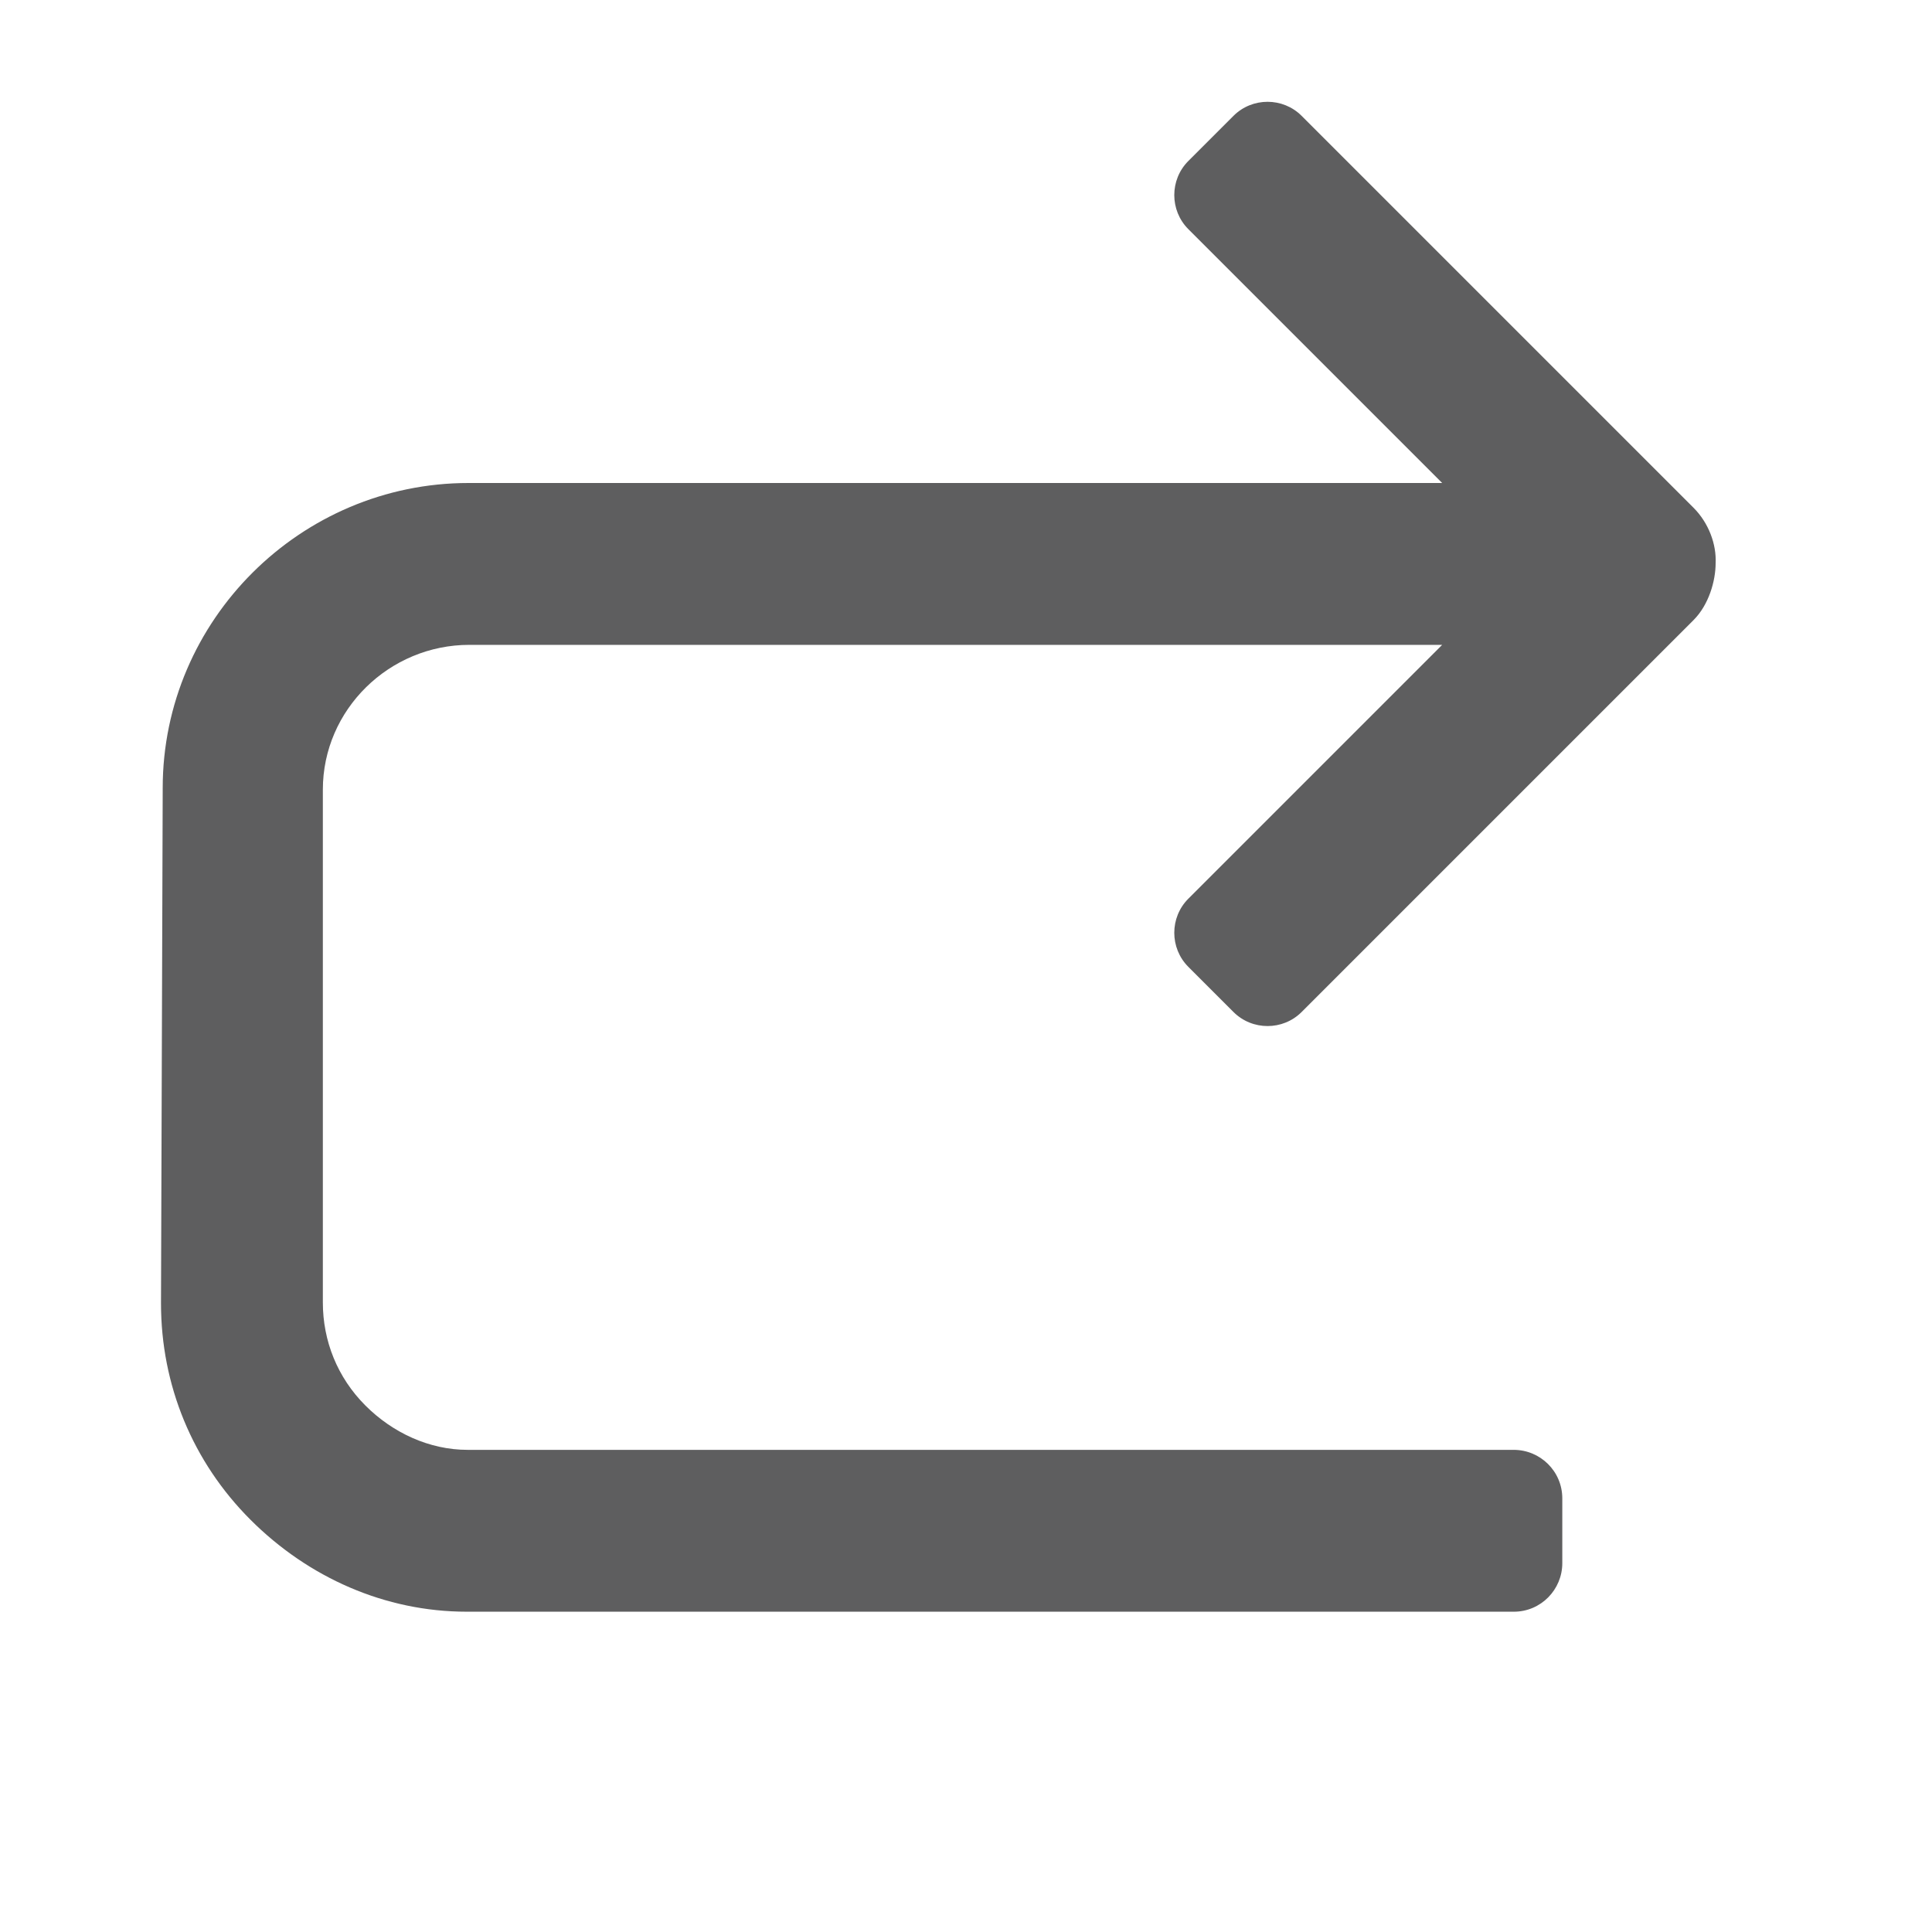 <?xml version="1.0" encoding="UTF-8"?><svg id="_レイヤー_1" xmlns="http://www.w3.org/2000/svg" width="22.68" height="22.68" viewBox="0 0 22.68 22.68"><defs><style>.cls-1{fill:none;}.cls-2{fill:#5e5e5f;}</style></defs><rect class="cls-1" x="0" y="0" width="22.68" height="22.68"/><rect class="cls-1" x="0" y="0" width="22.68" height="22.68" transform="translate(22.68 22.68) rotate(-180)"/><rect class="cls-1" x="0" y="0" width="22.68" height="22.68" transform="translate(22.68 22.68) rotate(-180)"/><path class="cls-2" d="M1.91,9.25c0-1.97,1.62-3.58,3.59-3.58h11.43s-2.98-2.98-2.98-2.98c-.22-.22-.22-.58,0-.8l.53-.53c.22-.22.58-.22.8,0h0s4.6,4.6,4.6,4.6c.18.18.27.43.26.65h0s0,0,0,0c0,0,0,0,0,0h0c0,.21-.08.49-.26.67l-4.6,4.6h0c-.22.22-.58.22-.8,0l-.53-.53c-.22-.22-.22-.58,0-.8l2.98-2.98H5.51c-.94,0-1.72.76-1.72,1.7v6.02c0,.45.17.88.5,1.21.32.32.75.52,1.2.52h12.28c.31,0,.57.25.57.57v.76c0,.31-.25.57-.57.57H5.48c-.96,0-1.86-.4-2.54-1.08s-1.05-1.58-1.05-2.54l.02-6.02Z"/></svg>